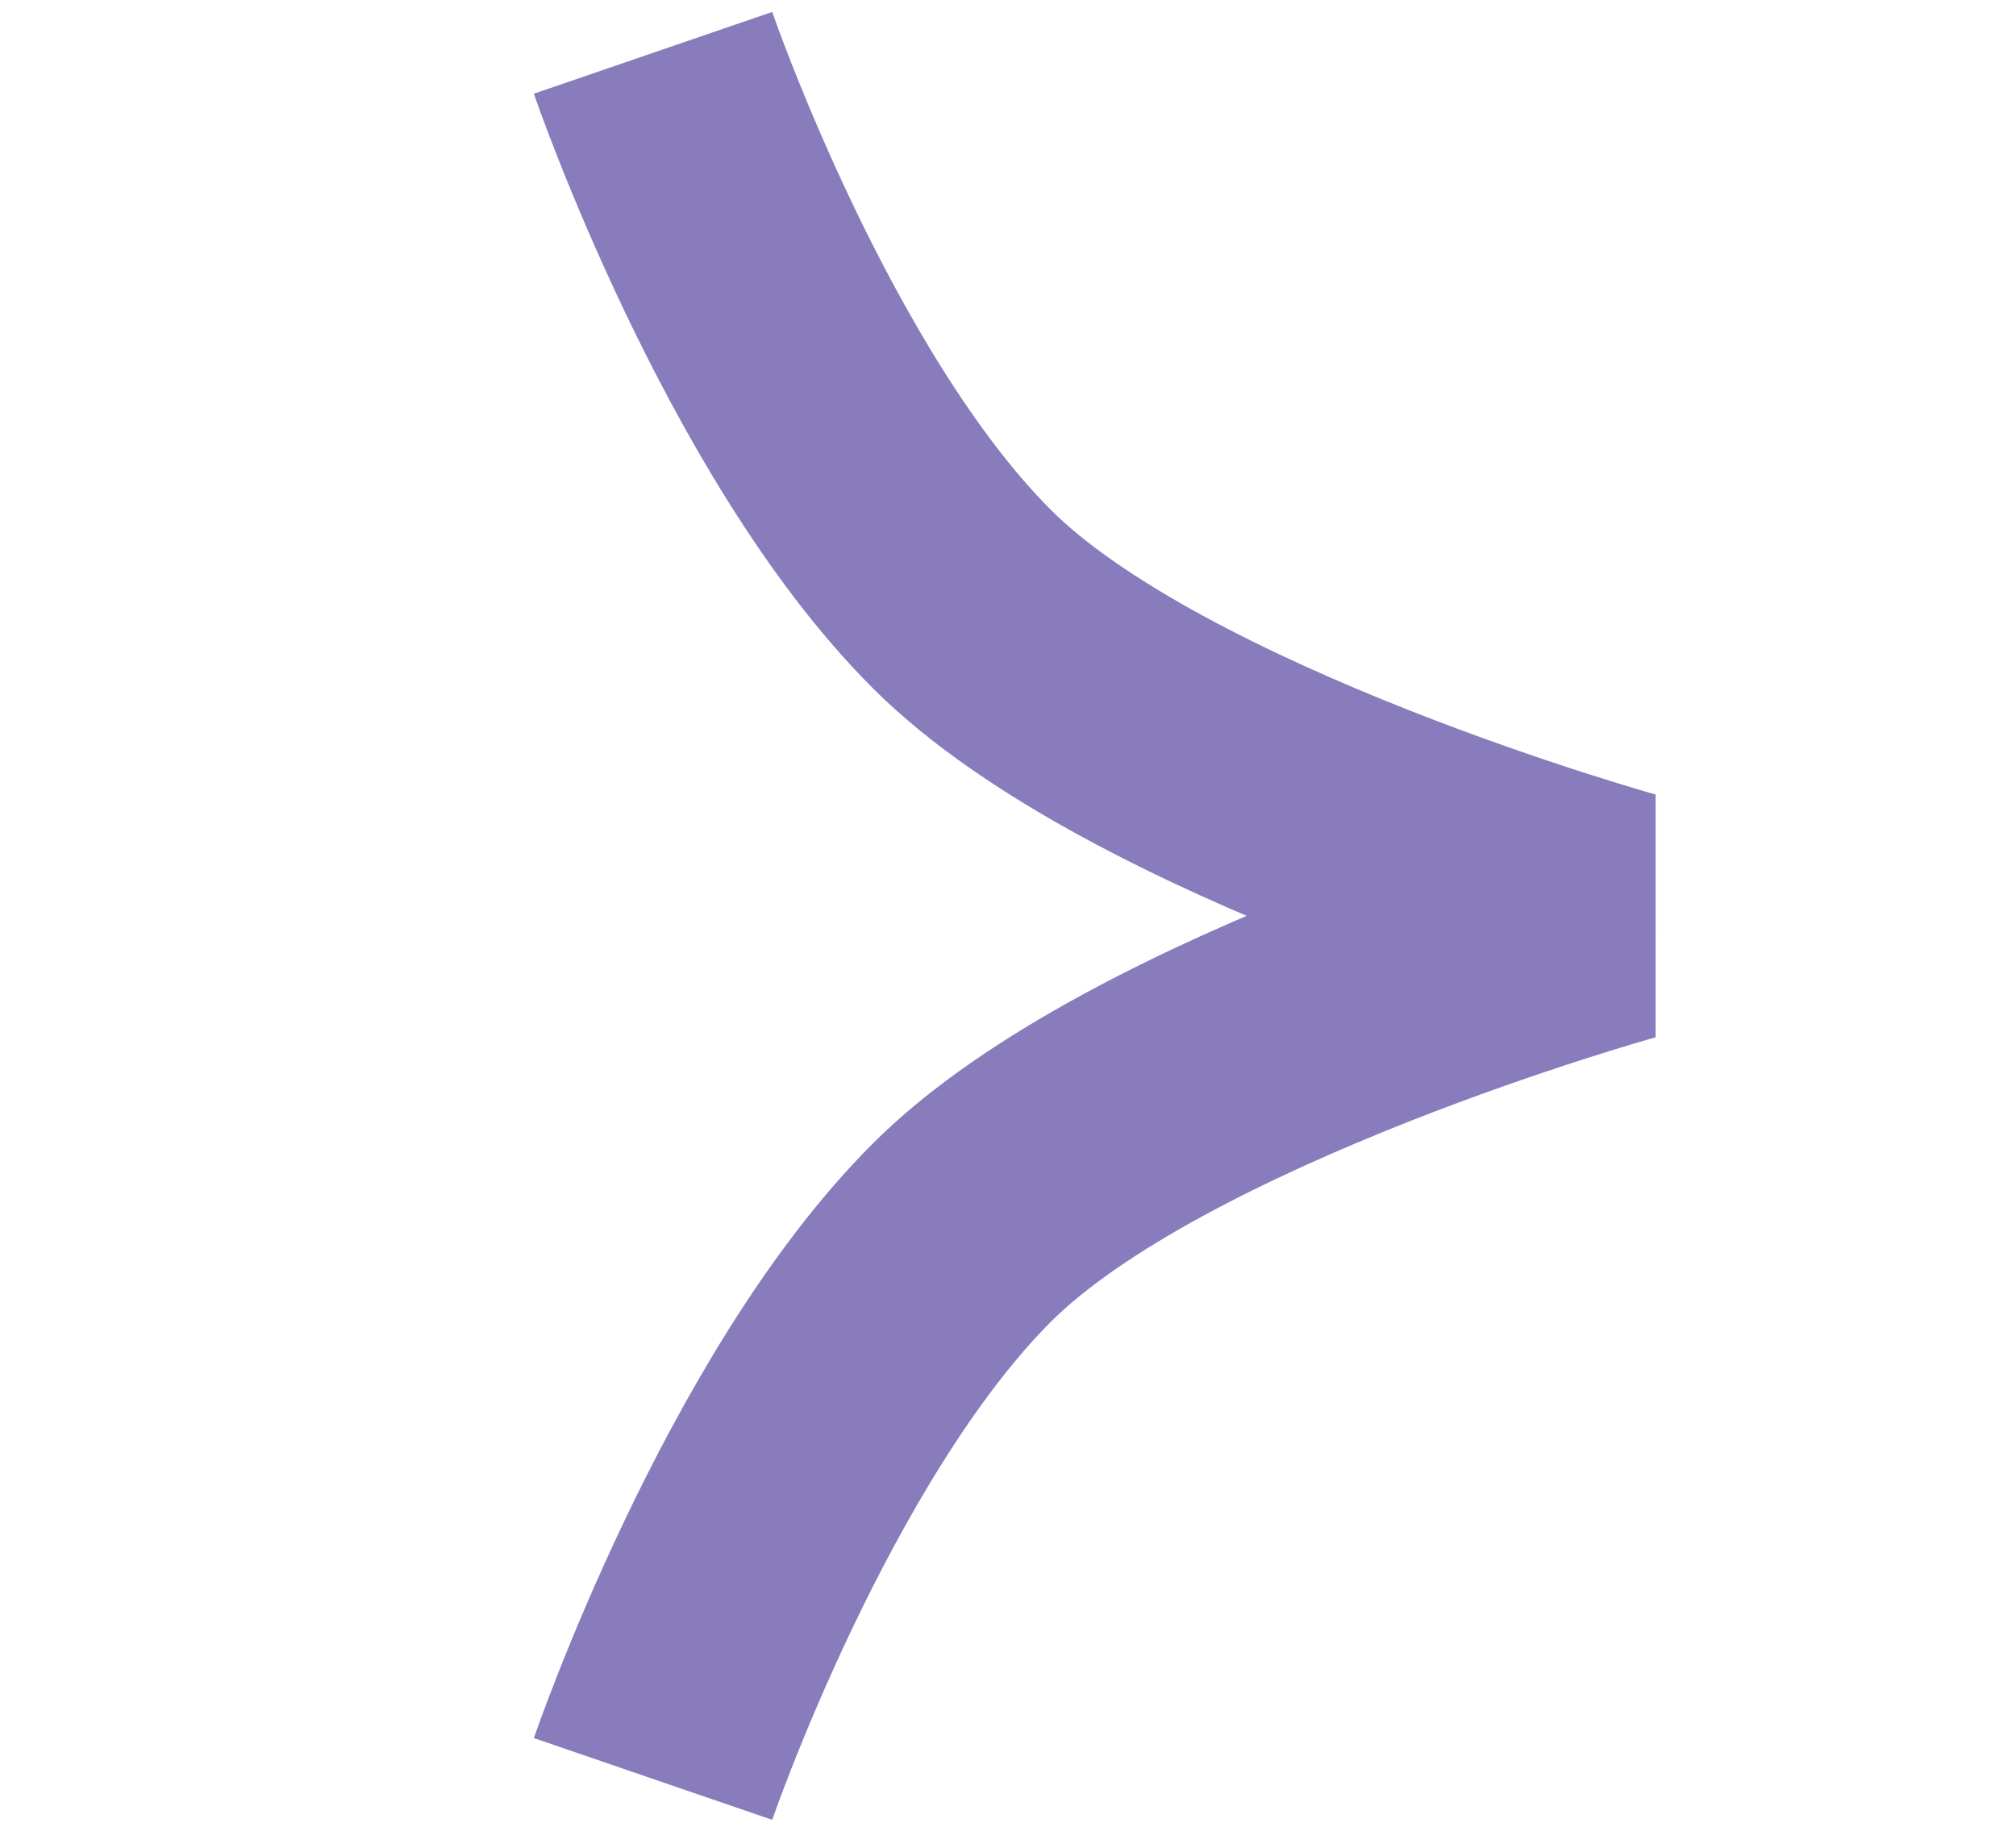 <svg width="24" height="22" viewBox="3 0 24 22" fill="none" xmlns="http://www.w3.org/2000/svg">
<path d="M10.774 21.181C10.774 21.181 12.251 16.876 14.451 14.676C16.651 12.476 22.308 10.905 22.308 10.905C22.308 10.905 16.651 9.333 14.451 7.133C12.251 4.934 10.774 0.629 10.774 0.629" stroke="#887CBC" stroke-width="3" stroke-linejoin="bevel"/>
</svg>
